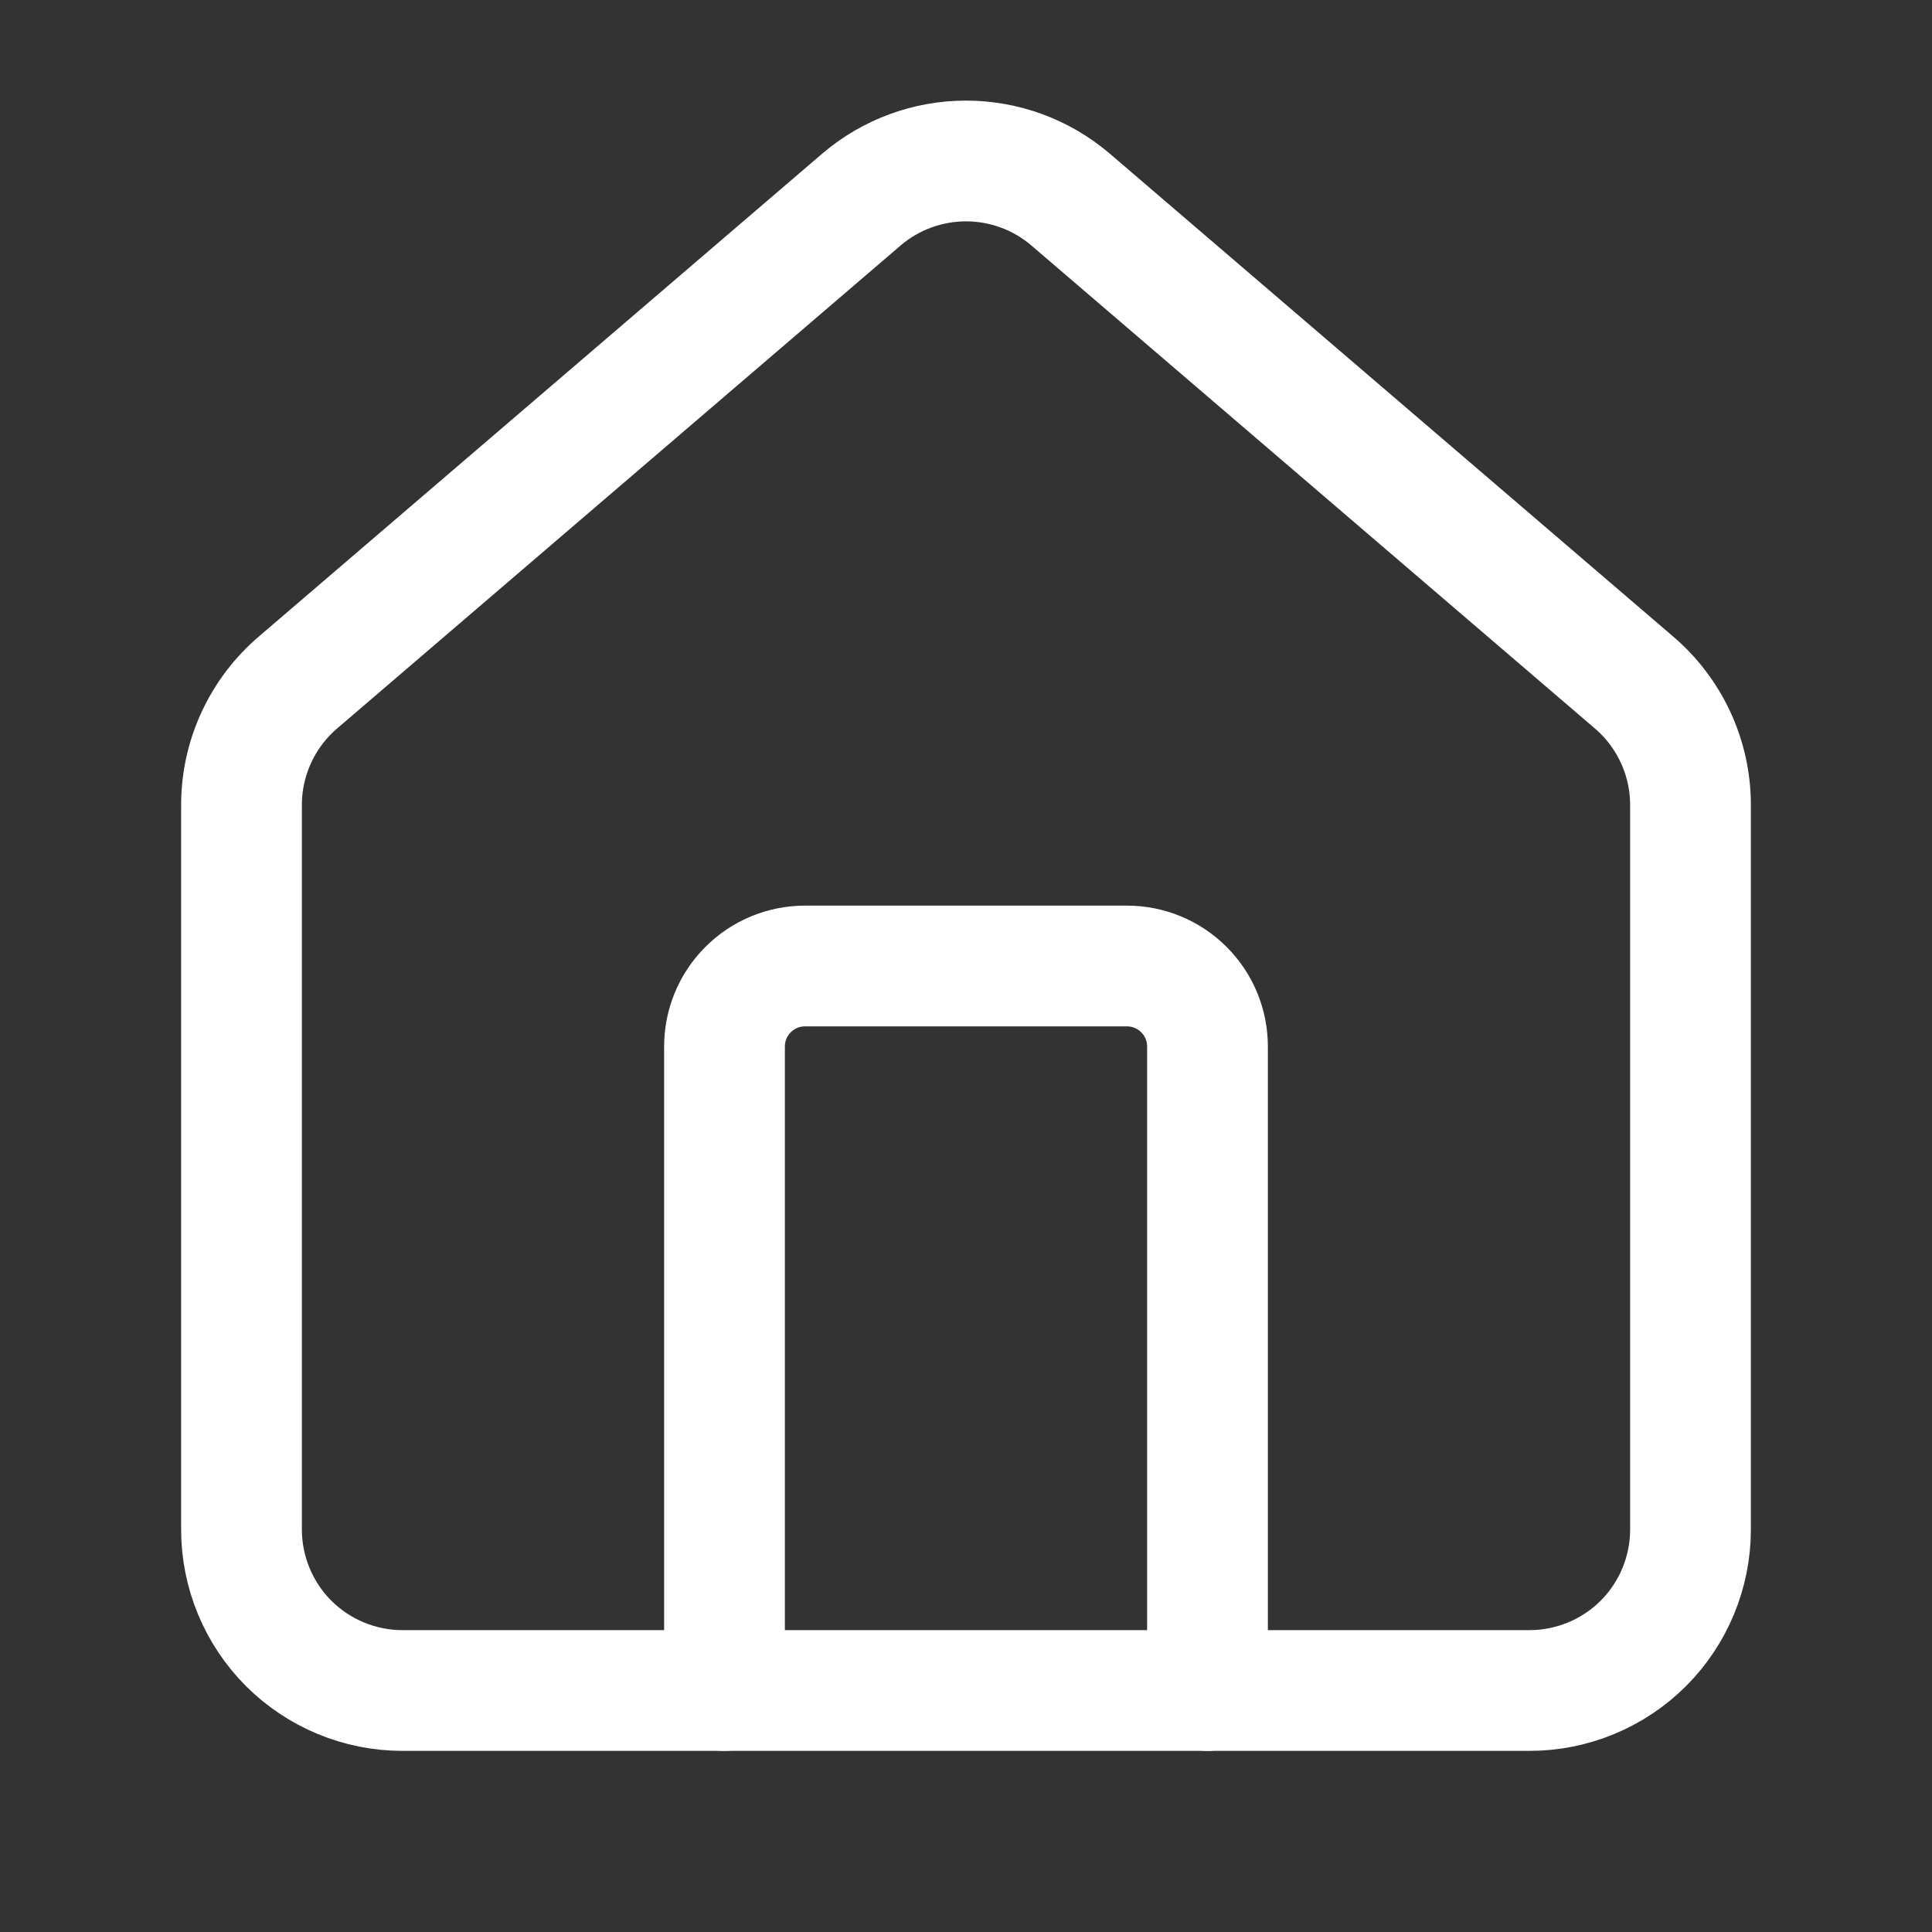 <svg width="28" height="28" viewBox="0 0 28 28" fill="none" xmlns="http://www.w3.org/2000/svg">
<rect x="0" y="0" width="28" height="28" fill="#333333" stroke="none"/>
<path d="M17.5 24.5V15.167C17.5 14.857 17.377 14.56 17.158 14.342C16.939 14.123 16.643 14 16.333 14H11.667C11.357 14 11.06 14.123 10.842 14.342C10.623 14.56 10.5 14.857 10.5 15.167V24.5" stroke="white" stroke-width="1.75" stroke-linecap="round" stroke-linejoin="round"/>
<path d="M3.5 11.667C3.5 11.327 3.574 10.992 3.717 10.684C3.86 10.376 4.068 10.103 4.327 9.884L12.494 2.884C12.915 2.528 13.449 2.333 14 2.333C14.551 2.333 15.085 2.528 15.506 2.884L23.673 9.884C23.932 10.103 24.14 10.376 24.283 10.684C24.426 10.992 24.5 11.327 24.5 11.667V22.167C24.5 22.785 24.254 23.379 23.817 23.817C23.379 24.254 22.785 24.5 22.167 24.5H5.833C5.214 24.5 4.621 24.254 4.183 23.817C3.746 23.379 3.5 22.785 3.5 22.167V11.667Z" stroke="white" stroke-width="1.75" stroke-linecap="round" stroke-linejoin="round"/>
</svg>
